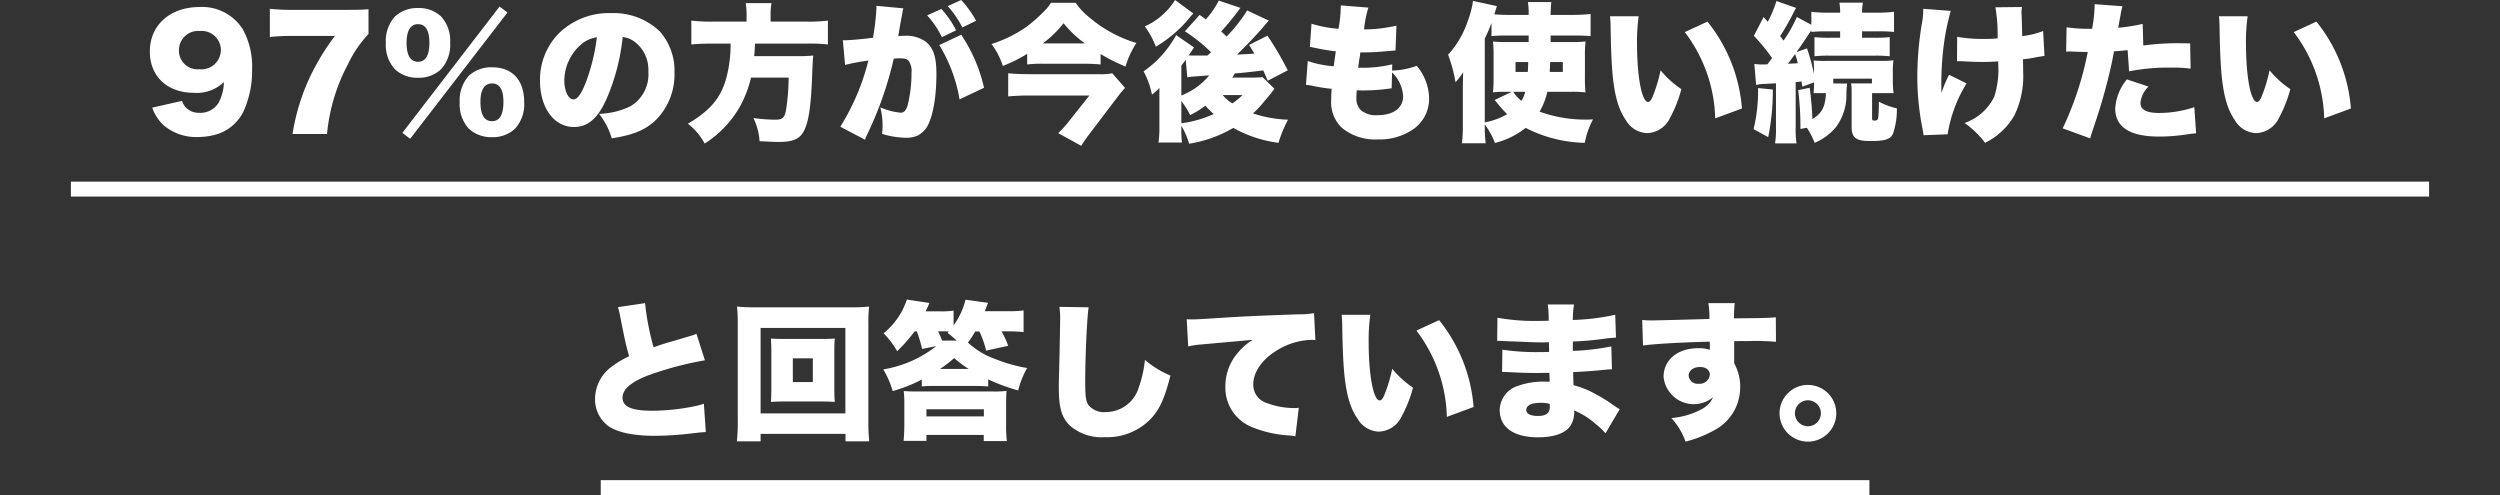 <svg xmlns="http://www.w3.org/2000/svg" width="335" height="66.34" viewBox="0 0 335 66.34">
  <rect x="0" y="0" width="335" height="66.34" fill="#333333" stroke="none"/>
  <g id="グループ_65235" data-name="グループ 65235" transform="translate(-20 -4939.974)">
    <g id="グループ_64540" data-name="グループ 64540" transform="translate(-0.5 1319.313)">
      <path id="パス_188381" data-name="パス 188381" d="M-147.1-2.92a5.837,5.837,0,0,0,1.54,2.38,6.73,6.73,0,0,0,4.62,1.56A9.055,9.055,0,0,0-138.26.6a5.953,5.953,0,0,0,3.4-3.04,13,13,0,0,0,1.14-5.6,10.32,10.32,0,0,0-1.26-5.4,6.453,6.453,0,0,0-5.76-2.96c-3.96,0-6.68,2.42-6.68,5.96,0,3.36,2.34,5.54,5.94,5.54a5.227,5.227,0,0,0,3.98-1.44,6.046,6.046,0,0,1-.68,2.72,2.857,2.857,0,0,1-2.56,1.4,2.453,2.453,0,0,1-1.88-.74,2.263,2.263,0,0,1-.48-.86Zm6.3-5.14a2.491,2.491,0,0,1-2.72-2.56,2.558,2.558,0,0,1,2.8-2.56,2.572,2.572,0,0,1,2.82,2.54A2.616,2.616,0,0,1-140.8-8.06Zm22.68-8.04c-.82.06-1.38.08-3.22.08h-6.76a27.812,27.812,0,0,1-3.24-.14v3.78a23.988,23.988,0,0,1,3.02-.14h5.7a31,31,0,0,0-3.28,5.36A28.213,28.213,0,0,0-128.3.62h4.62a24.787,24.787,0,0,1,2.82-9.38,15.566,15.566,0,0,1,2.74-4.02Zm6.64,9.18a4.3,4.3,0,0,0,3.08-1.14,4.807,4.807,0,0,0,1.22-3.54,4.813,4.813,0,0,0-1.2-3.52,4.281,4.281,0,0,0-3.1-1.14,4.347,4.347,0,0,0-3.1,1.14,4.853,4.853,0,0,0-1.22,3.52,4.833,4.833,0,0,0,1.2,3.52A4.324,4.324,0,0,0-111.48-6.92Zm0-7.18c1,0,1.52.84,1.52,2.5,0,1.68-.52,2.54-1.52,2.54-1.02,0-1.54-.88-1.54-2.54C-113.02-13.24-112.48-14.1-111.48-14.1Zm9.9,15.14A4.314,4.314,0,0,0-98.48-.1a4.857,4.857,0,0,0,1.22-3.56c0-2.94-1.58-4.66-4.3-4.66a4.363,4.363,0,0,0-3.12,1.14,4.853,4.853,0,0,0-1.22,3.52,4.852,4.852,0,0,0,1.2,3.54A4.357,4.357,0,0,0-101.58,1.04Zm.02-7.2c1,0,1.52.84,1.52,2.46,0,1.74-.5,2.6-1.54,2.6-1.02,0-1.54-.88-1.54-2.6C-103.12-5.32-102.58-6.16-101.56-6.16ZM-113.58.46l1.04.8L-99.5-15.66l-1.06-.8Zm29.52-12.84a3.352,3.352,0,0,1,1.68.7,4.706,4.706,0,0,1,1.76,3.94,4.96,4.96,0,0,1-2.4,4.64,10.4,10.4,0,0,1-4.2,1.02,9.827,9.827,0,0,1,1.7,3.28c2.8-.44,4.38-1.08,5.74-2.3a8.606,8.606,0,0,0,2.66-6.46,7.952,7.952,0,0,0-1.96-5.56,8.919,8.919,0,0,0-6.52-2.46,9.563,9.563,0,0,0-7.24,2.94,8.891,8.891,0,0,0-2.3,6.1c0,3.66,1.88,6.22,4.56,6.22,1.82,0,3.16-1.12,4.32-3.68A28.017,28.017,0,0,0-84.06-12.38Zm-3.46.04a25.931,25.931,0,0,1-1.5,6.1c-.6,1.52-1.12,2.22-1.62,2.22-.7,0-1.24-1.12-1.24-2.54a6.471,6.471,0,0,1,2.18-4.76A4,4,0,0,1-87.52-12.34Zm20.06-2.1H-72.1a22.653,22.653,0,0,1-2.76-.14v3.2c.8-.08,1.74-.12,2.78-.12h2.48a17.484,17.484,0,0,1-.58,4.64c-.76,2.68-2.12,4.3-5.14,6.1A8.207,8.207,0,0,1-73.08,1.9a14.13,14.13,0,0,0,4.82-5.12,15.466,15.466,0,0,0,1.4-3.72h5.04a30.86,30.86,0,0,1-.32,4.16c-.2,1.22-.46,1.48-1.48,1.48a23.714,23.714,0,0,1-2.92-.22,8.227,8.227,0,0,1,.82,3.1c1.18.06,2.06.1,2.56.1,2.06,0,2.96-.44,3.52-1.76.54-1.2.82-3.32.96-6.94.08-2.02.08-2.14.16-2.88a17.455,17.455,0,0,1-2.08.08h-5.84c.06-.6.06-.64.12-1.68h7.12a22.025,22.025,0,0,1,2.64.12v-3.2a20.377,20.377,0,0,1-2.76.14h-4.92v-.94a8.442,8.442,0,0,1,.12-1.54h-3.46a8.442,8.442,0,0,1,.12,1.54Zm25.82,3.14a20.262,20.262,0,0,1,2.72,7.28l3.28-1.56a20.911,20.911,0,0,0-3.06-7.1ZM-54.26-8.64a26.361,26.361,0,0,1,3.12-.58A30.578,30.578,0,0,1-54.9-.36l3.3,1.74c.12-.3.16-.36.32-.74A47.422,47.422,0,0,0-47.74-9.48a7.262,7.262,0,0,1,.8-.04c.7,0,.98.08,1.2.34a2.321,2.321,0,0,1,.38,1.6,17.547,17.547,0,0,1-.54,4.44c-.22.64-.48.9-.9.9a8.633,8.633,0,0,1-2.74-.72,9.495,9.495,0,0,1,.3,2.4A9.08,9.08,0,0,1-49.3.6a11.291,11.291,0,0,0,3.18.52A3.82,3.82,0,0,0-44.56.84,3.308,3.308,0,0,0-43.28-.34c.8-1.4,1.26-3.98,1.26-7.1,0-2.26-.4-3.48-1.42-4.3a4.406,4.406,0,0,0-2.84-.8,6.635,6.635,0,0,0-.86.04c.06-.32.2-1.14.38-2.16l.14-.72c.02-.12.04-.3.06-.36a2.069,2.069,0,0,1,.12-.48l-3.62-.34v.34a31.308,31.308,0,0,1-.46,3.94c-1.32.18-3.22.34-3.86.34a.689.689,0,0,1-.18-.02Zm13.76-7.88a13.649,13.649,0,0,1,1.96,2.86l1.84-.9a14.06,14.06,0,0,0-2-2.78Zm-2.76,1.24a12.875,12.875,0,0,1,1.98,2.92l1.9-.92a12.814,12.814,0,0,0-1.98-2.86Zm13.4,6.58a16.223,16.223,0,0,1,2.1-.1h5.58c.78,0,1.5.04,2.16.1v-1.4a24.866,24.866,0,0,0,3.34,1.68,11.865,11.865,0,0,1,1.46-3.16,17.264,17.264,0,0,1-6.22-3.36,9.111,9.111,0,0,1-1.92-2.02h-3.32a5.239,5.239,0,0,1-.68.9,21.423,21.423,0,0,1-2.6,2.32,17.31,17.31,0,0,1-4.68,2.3A9.741,9.741,0,0,1-33.12-8.5a20.511,20.511,0,0,0,3.26-1.62Zm2.1-2.82a14.929,14.929,0,0,0,2.78-2.7,14.94,14.94,0,0,0,2.86,2.7Zm9.3,4a8.214,8.214,0,0,1-1.92.12h-9.34c-.96,0-1.8-.04-2.68-.12v3.1c.94-.08,1.78-.12,2.66-.12h8.22l-2.7,3.4A14.247,14.247,0,0,1-25.7.5l3.08,1.7c.52-.8.76-1.14,1.22-1.74l3.72-4.9a11.96,11.96,0,0,1,.94-1.12ZM1.68-7c-.4.04-.94.06-1.56.06h-2.5c.16-.24.2-.34.36-.56,1.3-.1,1.54-.14,3.8-.4.2.46.28.64.6,1.38l2.68-1.4a43.841,43.841,0,0,0-2.72-4.64L-.12-11.32c.34.56.46.76.72,1.16-.72.06-1,.08-1.2.08-.8.04-.8.04-1.14.06,1.04-1,2.76-2.8,3.5-3.68.16-.2.42-.5.76-.88l-2.9-1.36a20.5,20.5,0,0,1-2.76,3.5c-.28-.28-.4-.4-.72-.68.68-.74,1.46-1.68,2.08-2.5.28-.36.28-.38.5-.66l-2.9-.98a11.978,11.978,0,0,1-1.74,2.52c-.42-.32-.42-.32-.84-.6l-1.96,2.2a21.609,21.609,0,0,1,3.5,2.8c-.1.1-.1.1-.48.44H-7.68c-.18,0-.3,0-.54-.02.1-.14.1-.14.18-.26.1-.16.1-.16.2-.3.18-.26.2-.3.34-.5l-2.4-1.66a14.048,14.048,0,0,1-4.36,4.86,11.063,11.063,0,0,1,1.12,3.12,6.617,6.617,0,0,0,1-.9v5.2a14.589,14.589,0,0,1-.12,2.12h3.14A18.878,18.878,0,0,1-9.2-.48a9.8,9.8,0,0,1,1.04,2.4A17.008,17.008,0,0,0-2.24-.2a16.789,16.789,0,0,0,6.06,2A15.777,15.777,0,0,1,5.1-1.3,16.591,16.591,0,0,1,.4-2.14,12.315,12.315,0,0,0,1.78-3.6c.88-1.04.88-1.04,1.02-1.22.28-.38.28-.38.48-.62ZM-9.2-3.8A11.418,11.418,0,0,1-8.02-1.92,11.922,11.922,0,0,0-5.98-3.18,9.864,9.864,0,0,0-4.86-2.06,15.065,15.065,0,0,1-9.2-.82ZM-1-4.6A11.7,11.7,0,0,1-2.36-3.48,5.6,5.6,0,0,1-3.66-4.6ZM-9.2-8.54c.46-.62.46-.62.58-.8l.22,2.36c.5-.08.56-.08.78-.1l2.16-.16A9.283,9.283,0,0,1-9.2-4.54Zm-.84-8.8A9.2,9.2,0,0,1-14.1-13.8a10.822,10.822,0,0,1,1.48,2.72,17.335,17.335,0,0,0,4.08-3.36c.18-.22.68-.8.94-1.1Zm29.1,8.62a16.887,16.887,0,0,1-4.14.46H14.5c.08-.66.1-.82.14-1.08a8.415,8.415,0,0,0,.14-.98,29.777,29.777,0,0,0,3.28-.14c.98-.08.98-.08,1.44-.12l.12-3.32a19.461,19.461,0,0,1-4.34.5,15.412,15.412,0,0,1,.58-2.92l-3.7-.3v.28a17.625,17.625,0,0,1-.3,2.86,16.692,16.692,0,0,1-3.62-.68l-.22,3.1c.3.06.42.08.72.14a26.851,26.851,0,0,0,2.76.46c-.16,1.12-.26,1.8-.28,2a13.822,13.822,0,0,1-3.48-.7L7.5-5.96a4.908,4.908,0,0,1,.86.12,21.952,21.952,0,0,0,2.58.4c-.04.6-.06,1.04-.06,1.48a4.742,4.742,0,0,0,1.4,3.72A6.925,6.925,0,0,0,17.1,1.34,7.917,7.917,0,0,0,21.96-.08,4.975,4.975,0,0,0,24-4.04a6.9,6.9,0,0,0-1.66-4.48,10.4,10.4,0,0,1-3.3.64Zm-.02,1.08a4.868,4.868,0,0,1,1.48,3.18c0,1.6-1.3,2.56-3.48,2.56a3.136,3.136,0,0,1-2.16-.66,2.154,2.154,0,0,1-.62-1.72c0-.32.02-.7.04-.96.56.02.7.02.9.02a26.448,26.448,0,0,0,3.14-.2c.42-.06.44-.06.64-.08Zm23.98,2.6a16.718,16.718,0,0,1,1.94.08,16.943,16.943,0,0,1-.08-2.02v-2.8a17.656,17.656,0,0,1,.08-2,16.557,16.557,0,0,1-1.92.08H40.28v-.88h3.24c.82,0,1.4.02,2.12.08v-2.96a24.059,24.059,0,0,1-2.54.12H40.28c.02-.76.04-1.2.1-1.72H37.24a9.882,9.882,0,0,1,.1,1.72H34.76c-.68,0-1.38-.02-2.02-.08l.34-1.1-3.2-.7a11.684,11.684,0,0,1-.68,2.64A12.644,12.644,0,0,1,26.54-10a18.474,18.474,0,0,1,1,3.68,9.844,9.844,0,0,0,1.02-1.34c-.02,1.26-.04,1.94-.04,2.06V-.42a17.237,17.237,0,0,1-.12,2.28h3.18a17.724,17.724,0,0,1-.12-2.3V-.66a9.613,9.613,0,0,1,1.36,2.48A10.882,10.882,0,0,0,36.94-.2a18.112,18.112,0,0,0,7.92,2,11.042,11.042,0,0,1,1.1-3.14A18.1,18.1,0,0,1,38.8-2.38a9.106,9.106,0,0,0,1.04-2.66Zm-7.92,0-2.32,1.1c.1.12.24.28.34.4a17.7,17.7,0,0,0,1.34,1.5,9.259,9.259,0,0,1-3,1.1V-12.16a22.847,22.847,0,0,0,.9-2.1v1.76c.72-.06,1.2-.08,2-.08h2.98v.88H34.46a16.179,16.179,0,0,1-1.9-.08,16.826,16.826,0,0,1,.08,1.98v2.86a17.947,17.947,0,0,1-.08,1.98,11.318,11.318,0,0,1,1.5-.08Zm1.78,0a4.737,4.737,0,0,1-.5,1.22,4.294,4.294,0,0,1-1.1-1.22Zm.4-3.98c-.02.72-.02.82-.06,1.32H35.58V-9.02Zm4.64,0V-7.7H40.16c.04-.72.04-.76.06-1.32Zm6.32-6.14a14.038,14.038,0,0,1,.08,1.42c.04,2.78.12,4.46.22,5.86.26,3.18.8,5.18,1.84,6.66A3.426,3.426,0,0,0,53.24.5a3.519,3.519,0,0,0,3.04-2.04A16.882,16.882,0,0,0,57.8-5.4a12.652,12.652,0,0,1-2.78-2.52,20.319,20.319,0,0,1-1.04,3.46c-.2.52-.42.78-.64.78-.84,0-1.48-3.38-1.48-7.86a24.945,24.945,0,0,1,.22-3.62Zm10.02,2.12A19.9,19.9,0,0,1,62.34-1.48L65.92-2.8A21.143,21.143,0,0,0,61.3-14.44Zm9.56,7.08a5.755,5.755,0,0,1,1.22-.14c.1,0,.34-.02.72-.04.16,0,.42-.02.72-.04V-.32a12.808,12.808,0,0,1-.12,2.2h2.88a12.264,12.264,0,0,1-.12-2.2V-6.34c.26-.02.26-.02.8-.08a6.107,6.107,0,0,0,.1.7l1.56-.58a11.943,11.943,0,0,1-.06,1.44h1.66c-.1,1.86-.54,2.7-1.82,3.48-.04-1.3-.18-2.88-.36-4.2l-1.54.32a42.065,42.065,0,0,1,.3,5.2l.86-.16A10.479,10.479,0,0,1,75.66,1.8a7.44,7.44,0,0,0,2.9-2.16,7.134,7.134,0,0,0,1.36-4.18,10.042,10.042,0,0,1,.1-1.6l-1.86-.02V-6.8h5.18v.64h-2.8A6.173,6.173,0,0,1,80.62-5V-.36c0,1.5.56,1.92,2.56,1.92,1.92,0,2.64-.24,2.98-.98a9.98,9.98,0,0,0,.52-3.4,9.345,9.345,0,0,1-2.42-.9,17.726,17.726,0,0,1-.08,2.16c-.04.28-.18.38-.52.38-.24,0-.3-.08-.3-.3V-4.86h2.88a12.057,12.057,0,0,1-.1-1.66v-1.2a10.3,10.3,0,0,1,.08-1.54,12.783,12.783,0,0,1-1.72.08H77.22a14.451,14.451,0,0,1-1.7-.06,12.779,12.779,0,0,1,.06,1.54v.26a29.917,29.917,0,0,0-.94-3.42l-1.4.5q1.11-1.59,1.98-2.94v.24a22.135,22.135,0,0,1,2.34-.08h1.52v.86H77.76a18.463,18.463,0,0,1-2.12-.08V-9.8a17.413,17.413,0,0,1,2.1-.08h5.9a17.24,17.24,0,0,1,2.08.08v-2.56a18.288,18.288,0,0,1-2.1.08h-1.6v-.86H84a20.564,20.564,0,0,1,2.3.08v-2.7a18.648,18.648,0,0,1-2.38.12h-1.9a5.653,5.653,0,0,1,.12-1.34H78.98a7.8,7.8,0,0,1,.1,1.34H77.62a18.565,18.565,0,0,1-2.4-.12v1.74l-1.94-1.04A18.91,18.91,0,0,1,71.5-11.9c-.22-.28-.22-.28-.46-.6a33.05,33.05,0,0,0,1.68-2.92c.26-.52.32-.62.46-.86l-2.64-.92a14.7,14.7,0,0,1-1.16,2.78l-.56-.64-1.3,2.52a25.457,25.457,0,0,1,2.44,2.98c-.3.4-.36.48-.62.84-.44.02-.58.02-.7.02a5.318,5.318,0,0,1-1.06-.08Zm5.22-4.14a8.277,8.277,0,0,1,.36,1.24c-.8.04-.8.04-1.32.06C72.5-9.34,72.62-9.5,73.04-10.1ZM68.08-5.54a21.548,21.548,0,0,1-.6,5.5l1.96,1.08a31.817,31.817,0,0,0,.62-6.38Zm26.66-3.6c.62,0,.62,0,1.28.04.7.04,1.34.06,2.1.06.86,0,1.36-.02,2.14-.08v.24a12.132,12.132,0,0,1-.52,4.48A6.944,6.944,0,0,1,95.76-.86,12.782,12.782,0,0,1,98.5,1.8a9.225,9.225,0,0,0,3.92-3.66,12.1,12.1,0,0,0,1.18-5.92c0-.46,0-.66-.02-1.62a13.255,13.255,0,0,0,1.72-.26c.7-.12.82-.14,1.16-.18l-.18-3.34a11.717,11.717,0,0,1-2.8.68c-.04-1.44-.06-2.38-.08-2.76a3.152,3.152,0,0,1-.02-.38,6.924,6.924,0,0,1,.06-.76l-3.56.04a21.031,21.031,0,0,1,.3,4.16,16.462,16.462,0,0,1-1.82.08,20.394,20.394,0,0,1-3.6-.28Zm-4.52-7.02a10.14,10.14,0,0,1-.12,1.58,43.743,43.743,0,0,0-.68,7.44A35.78,35.78,0,0,0,89.98-.8C90.2.36,90.2.36,90.26.78L93.48.66a18.336,18.336,0,0,1,2.54-6.82L93.68-7.32a14.522,14.522,0,0,0-1.02,2.46c-.02-.56-.02-.74-.02-.74a41.976,41.976,0,0,1,.2-4.6,32.269,32.269,0,0,1,1.06-5.68Zm29.4,2.02a22.6,22.6,0,0,1-3.28.52c.18-1.02.3-1.6.32-1.72a6.323,6.323,0,0,1,.26-1.16l-3.74-.28v.3a19.29,19.29,0,0,1-.34,3h-.38a20.815,20.815,0,0,1-3.04-.2l-.06,3.26a4.031,4.031,0,0,1,.46-.02h.2c.86.04,1.28.06,1.92.06h.32A42.711,42.711,0,0,1,108.9-.14l3.68,1.34c.14-.48.14-.48.46-1.44.86-2.58.98-3.02,1.48-4.78.56-2.08.92-3.56,1.26-5.44.62-.04.86-.06,1.82-.16l.2,2.84a26.843,26.843,0,0,1,5.62-.5,18.023,18.023,0,0,1,2.62.14l-.06-3.38c-.42-.02-.84-.02-.98-.02a34,34,0,0,0-5.3.3ZM117.5-6.7a6.827,6.827,0,0,0-1.56,3.88q0,3.78,5.88,3.78a24.5,24.5,0,0,0,3.9-.32c.48-.06.66-.08,1.06-.12l-.24-3.5a15.051,15.051,0,0,1-4.72.78c-1.68,0-2.5-.44-2.5-1.36a3.539,3.539,0,0,1,1.08-2.18Zm12.34-8.46a14.039,14.039,0,0,1,.08,1.42c.04,2.78.12,4.46.22,5.86.26,3.18.8,5.18,1.84,6.66A3.426,3.426,0,0,0,134.84.5a3.519,3.519,0,0,0,3.04-2.04A16.882,16.882,0,0,0,139.4-5.4a12.652,12.652,0,0,1-2.78-2.52,20.319,20.319,0,0,1-1.04,3.46c-.2.52-.42.78-.64.78-.84,0-1.48-3.38-1.48-7.86a24.945,24.945,0,0,1,.22-3.62Zm10.02,2.12a19.9,19.9,0,0,1,4.08,11.56l3.58-1.32a21.143,21.143,0,0,0-4.62-11.64ZM-84.7,23.82a10.028,10.028,0,0,1,.32,1.32c.6,3.04.7,3.52,1.18,5.26a12.885,12.885,0,0,0-2.5,1.52,5.359,5.359,0,0,0-2.06,4.12,4.446,4.446,0,0,0,1.84,3.76c1.32.84,3.34,1.26,6.22,1.26a44.61,44.61,0,0,0,5.04-.34c1.02-.12,1.24-.14,1.74-.16l-.26-3.8a8.732,8.732,0,0,1-1.06.3,29.2,29.2,0,0,1-5.86.64c-2.78,0-3.98-.54-3.98-1.76,0-1.18,1.32-2.24,3.88-3.14a45.247,45.247,0,0,1,7.16-1.86l-1.14-3.56a4.035,4.035,0,0,1-.82.3c-.72.22-.72.22-2.62.78-.82.22-1.4.42-2.3.74a34.759,34.759,0,0,1-1.14-5.92Zm22.28,4.26c-.8,0-1.3-.02-1.78-.06.04.6.06,1.1.06,1.64v5.22c0,.56-.02,1.08-.06,1.64.52-.04.96-.06,1.78-.06h5c.74,0,1.3.02,1.78.06-.04-.54-.06-1.02-.06-1.64V29.66c0-.6.02-1.14.06-1.64-.48.04-.98.06-1.78.06Zm1.16,2.6h2.68v3.18h-2.68ZM-51.02,41.8a25,25,0,0,1-.12-2.78V26.08a20.178,20.178,0,0,1,.1-2.34,20.179,20.179,0,0,1-2.34.1H-66.4a19.969,19.969,0,0,1-2.34-.1,21.487,21.487,0,0,1,.1,2.34V39.02a23.785,23.785,0,0,1-.12,2.78h3.18v-1H-54.2v1ZM-65.58,26.6h11.36V38.06H-65.58Zm20.92.46a15.365,15.365,0,0,1,.72,2.36l1.9-.38a15.592,15.592,0,0,1-7.1,3.12,12.377,12.377,0,0,1,1.26,2.9,19.416,19.416,0,0,0,3.9-1.54v.92a13.785,13.785,0,0,1,1.7-.06h5.54c.56,0,.96.02,1.66.06V33.5a25.426,25.426,0,0,0,4.02,1.48,11.309,11.309,0,0,1,1.2-3,21.228,21.228,0,0,1-4.2-1.18,10.638,10.638,0,0,1-3.74-2.24,12.626,12.626,0,0,0,.98-1.48h.56a13.04,13.04,0,0,1,.9,2.56L-32.4,29a11.806,11.806,0,0,0-.9-1.94h.94a18.859,18.859,0,0,1,2.02.1v-2.9a14.238,14.238,0,0,1-2.02.1h-3.18l.44-1.12-3.02-.42a9.808,9.808,0,0,1-1.6,3.44V24.28a10.467,10.467,0,0,1-1.82.1h-1.92c.32-.68.48-1.06.5-1.12l-3.02-.46a9.718,9.718,0,0,1-3.12,4.52,11.329,11.329,0,0,1,1.82,2.4,20.63,20.63,0,0,0,2.34-2.66Zm3.48,0c.24,0,.42,0,.82.02l-.16.2a10.047,10.047,0,0,1,1.2,1.02h-1.94a9.691,9.691,0,0,0-.54-1.24Zm-.36,5.04a16.032,16.032,0,0,0,1.9-1.46,13.1,13.1,0,0,0,1.96,1.46Zm-1.82,8.84h7.68v.82h3.1a16.86,16.86,0,0,1-.1-2.24v-2.5c0-1.02.02-1.54.06-1.98a13.11,13.11,0,0,1-1.84.08H-44.58c-.88,0-1.32-.02-1.82-.06A16.283,16.283,0,0,1-46.32,37v2.5c0,.82-.04,1.6-.1,2.24h3.06Zm0-3.44h7.7v.96h-7.7Zm17.82-13.72a9.393,9.393,0,0,1,.1,1.52c0,.78-.04,2.68-.08,4.7-.1,4.02-.1,4.02-.1,4.54,0,2.8.38,4.08,1.52,5.18a6.456,6.456,0,0,0,4.64,1.52,8.1,8.1,0,0,0,6.28-2.58c1.1-1.22,1.76-2.68,2.52-5.68a12.157,12.157,0,0,1-3.42-2.1,15.2,15.2,0,0,1-.8,3.62,4.624,4.624,0,0,1-4.44,3.38,2.691,2.691,0,0,1-2.34-.96c-.34-.54-.42-1.14-.42-3.14,0-3.34.24-8.68.46-9.94Zm17.26,5.3a11.87,11.87,0,0,1,1.72-.26L.36,28.2A8.184,8.184,0,0,0-1.6,29.9a6.847,6.847,0,0,0-1.7,4.52A5.686,5.686,0,0,0,.28,39.9a15.616,15.616,0,0,0,5.06,1.12,6.058,6.058,0,0,1,.74.1l.46-3.82a3.454,3.454,0,0,1-.6.04,10.48,10.48,0,0,1-3.82-.72A2.549,2.549,0,0,1,.44,34.16c0-1.64,1.18-3.34,3.18-4.56A9.374,9.374,0,0,1,8.2,28.2a3.041,3.041,0,0,1,.56.04l-.18-3.62a11.475,11.475,0,0,1-2.2.16c-6.1.22-7.56.3-10.68.5-2.18.14-2.9.18-3.42.18-.16,0-.42,0-.76-.02Zm20.56-4.24a14.037,14.037,0,0,1,.08,1.42c.04,2.78.12,4.46.22,5.86.26,3.18.8,5.18,1.84,6.66a3.426,3.426,0,0,0,2.86,1.72,3.519,3.519,0,0,0,3.04-2.04,16.882,16.882,0,0,0,1.52-3.86,12.652,12.652,0,0,1-2.78-2.52,20.319,20.319,0,0,1-1.04,3.46c-.2.52-.42.78-.64.78-.84,0-1.48-3.38-1.48-7.86a24.945,24.945,0,0,1,.22-3.62ZM22.3,26.96a19.9,19.9,0,0,1,4.08,11.56l3.58-1.32a21.143,21.143,0,0,0-4.62-11.64Zm10.82,1.38h.34c.06,0,.26,0,.54.02.74.04.74.04,1.5.06,2.3.1,2.64.12,3.72.12.18,0,.38,0,.84-.02V29c.02.48.02.48.02.52v.3c-.62.02-.92.02-1.34.02a30.873,30.873,0,0,1-4.92-.32l-.04,2.98c.6,0,.7.02,1.58.06,1.14.06,2.06.08,3.22.08.3,0,1.12-.02,1.54-.02,0,.1.02.5.04,1.18h-.62a10.1,10.1,0,0,0-3.56.54,3.487,3.487,0,0,0-2.52,3.26c0,2.32,1.86,3.66,5.14,3.66,2.18,0,3.7-.56,4.36-1.58a3.475,3.475,0,0,0,.48-2.02,10.374,10.374,0,0,1,2.84,1.78,10.6,10.6,0,0,1,1.36,1.28l1.9-3.22c-.32-.2-.46-.28-.76-.48a19.927,19.927,0,0,0-2.68-1.66,11.457,11.457,0,0,0-2.74-1.08c-.04-.84-.04-.84-.06-1.76,1.1-.04,3.02-.18,3.92-.28.86-.08.86-.08,1.28-.1l-.08-3.06a31.643,31.643,0,0,1-5.16.6V28.42a39.248,39.248,0,0,0,4.02-.34c1.06-.14,1.18-.14,1.76-.18l-.1-3.06a30.784,30.784,0,0,1-5.68.7,12.437,12.437,0,0,1,.16-2.08H39.9a13.97,13.97,0,0,1,.12,2.18c-.6.02-.86.02-1.1.02a28.726,28.726,0,0,1-5.76-.42Zm7.04,8.44s.02.22.02.34c0,.9-.48,1.28-1.6,1.28-1,0-1.56-.3-1.56-.8,0-.62.7-.96,1.92-.96A4.319,4.319,0,0,1,40.16,36.78Zm12.5-7.82c1.54-.22,4.8-.4,8.94-.52a3.254,3.254,0,0,1,.02.48v.62a4.517,4.517,0,0,0-1.56-.22c-2.76,0-4.64,1.56-4.64,3.84a4.061,4.061,0,0,0,6.64,2.72,3.313,3.313,0,0,1-1.48,1.58,10.3,10.3,0,0,1-4.12,1.22,9.007,9.007,0,0,1,1.9,3.16,16.164,16.164,0,0,0,4.02-1.62,6.452,6.452,0,0,0,3.3-5.54,6.361,6.361,0,0,0-.8-3.34V28.38c.8-.02.94-.02,2-.02a33.325,33.325,0,0,1,3.6.1l-.02-3.28c-.8.08-2.28.12-5.6.14a13.539,13.539,0,0,1,.1-2.04H61.42a11.257,11.257,0,0,1,.14,2.12c-1.86.06-7.24.2-7.78.2-.5,0-.72-.02-1.22-.06Zm7.64,2.88c.8,0,1.32.42,1.32,1.04a1.364,1.364,0,0,1-1.52,1.2A1.184,1.184,0,0,1,58.78,33C58.78,32.32,59.42,31.84,60.3,31.84Zm14.46,2.4a3.8,3.8,0,1,0,3.8,3.8A3.8,3.8,0,0,0,74.76,34.24Zm0,2.06a1.74,1.74,0,1,1-1.74,1.74A1.741,1.741,0,0,1,74.76,36.3Z" transform="translate(188 3638)" fill="#fff"/>
      <rect id="長方形_10382" data-name="長方形 10382" width="170" height="2" transform="translate(101 3685)" fill="#fff"/>
      <rect id="長方形_10381" data-name="長方形 10381" width="316" height="2" transform="translate(30 3645)" fill="#fff"/>
    </g>
    <rect id="長方形_10744" data-name="長方形 10744" width="6" height="22" transform="translate(20 4954)" fill="none"/>
    <rect id="長方形_10745" data-name="長方形 10745" width="6" height="26" transform="translate(349 4954)" fill="none"/>
  </g>
</svg>
